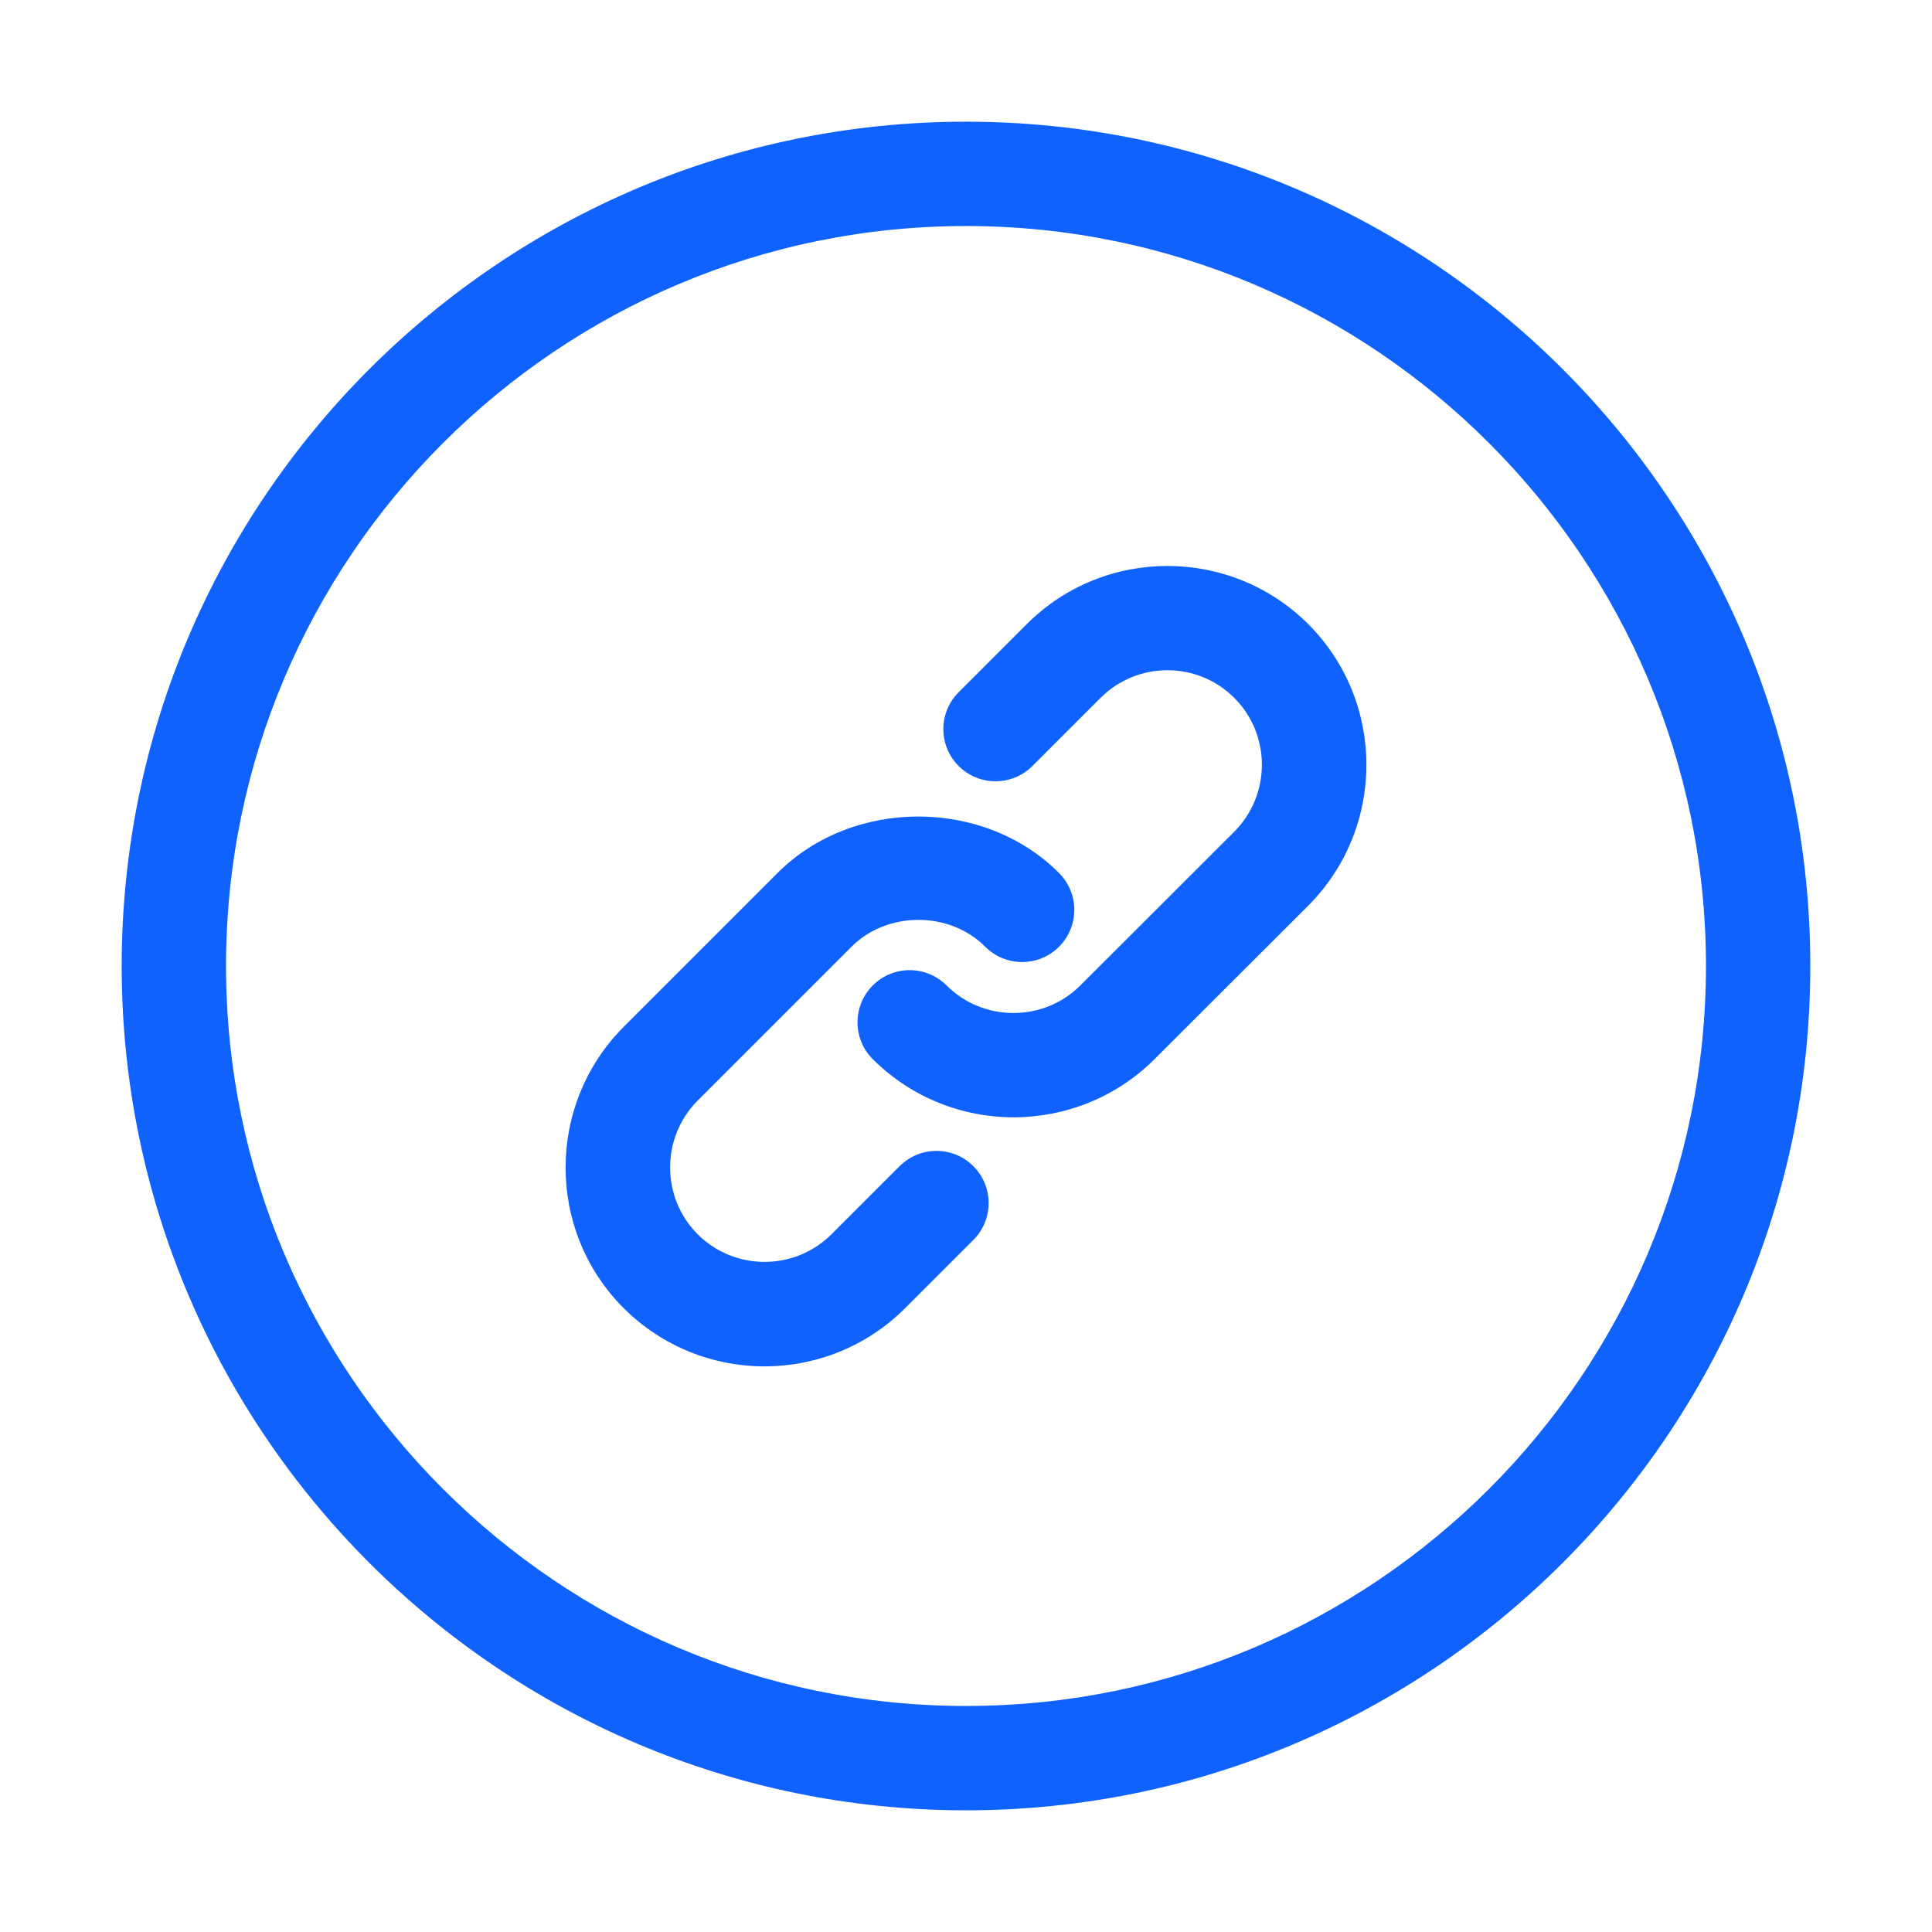 <?xml version="1.0" standalone="no"?><!DOCTYPE svg PUBLIC "-//W3C//DTD SVG 1.1//EN" "http://www.w3.org/Graphics/SVG/1.1/DTD/svg11.dtd"><svg t="1709196805463" class="icon" viewBox="0 0 1024 1024" version="1.1" xmlns="http://www.w3.org/2000/svg" p-id="10132" xmlns:xlink="http://www.w3.org/1999/xlink" width="200" height="200"><path d="M512 959.5C265.2 959.5 64.5 758.8 64.5 512S265.2 64.5 512 64.5 959.5 265.2 959.5 512 758.8 959.5 512 959.5z m0-839.7c-216.2 0-392.2 175.9-392.2 392.2s176 392.2 392.2 392.2S904.2 728.3 904.2 512 728.2 119.8 512 119.8z" fill="#0F62FE" p-id="10133"></path><path d="M405.2 724.2c-27 0-54-10.3-74.6-30.8-41.1-41.1-41.1-108 0-149.2l81.5-81.5c39.9-39.9 109.3-39.9 149.2 0 10.8 10.8 10.8 28.3 0 39.1s-28.3 10.8-39.1 0c-18.9-19-51.9-19-70.9 0l-81.5 81.5c-19.5 19.6-19.5 51.4 0 70.9 19.5 19.5 51.3 19.5 70.9 0l36.1-36.1c10.8-10.8 28.3-10.8 39.1 0s10.8 28.3 0 39.1l-36.1 36.1c-20.6 20.6-47.6 30.9-74.6 30.9z" fill="#0F62FE" p-id="10134"></path><path d="M537.2 592.2c-27 0-54-10.3-74.6-30.8-10.8-10.8-10.8-28.3 0-39.1s28.3-10.8 39.1 0c19.5 19.5 51.4 19.5 70.9 0l81.6-81.5c19.5-19.6 19.5-51.4 0-70.9-19.6-19.6-51.4-19.5-70.9 0L547.2 406c-10.8 10.8-28.3 10.8-39.1 0s-10.8-28.3 0-39.1l36.1-36.1c41.1-41.1 108-41.1 149.2 0 41.1 41.1 41.1 108 0 149.2l-81.6 81.5c-20.5 20.4-47.6 30.7-74.6 30.7z" fill="#0F62FE" p-id="10135"></path></svg>